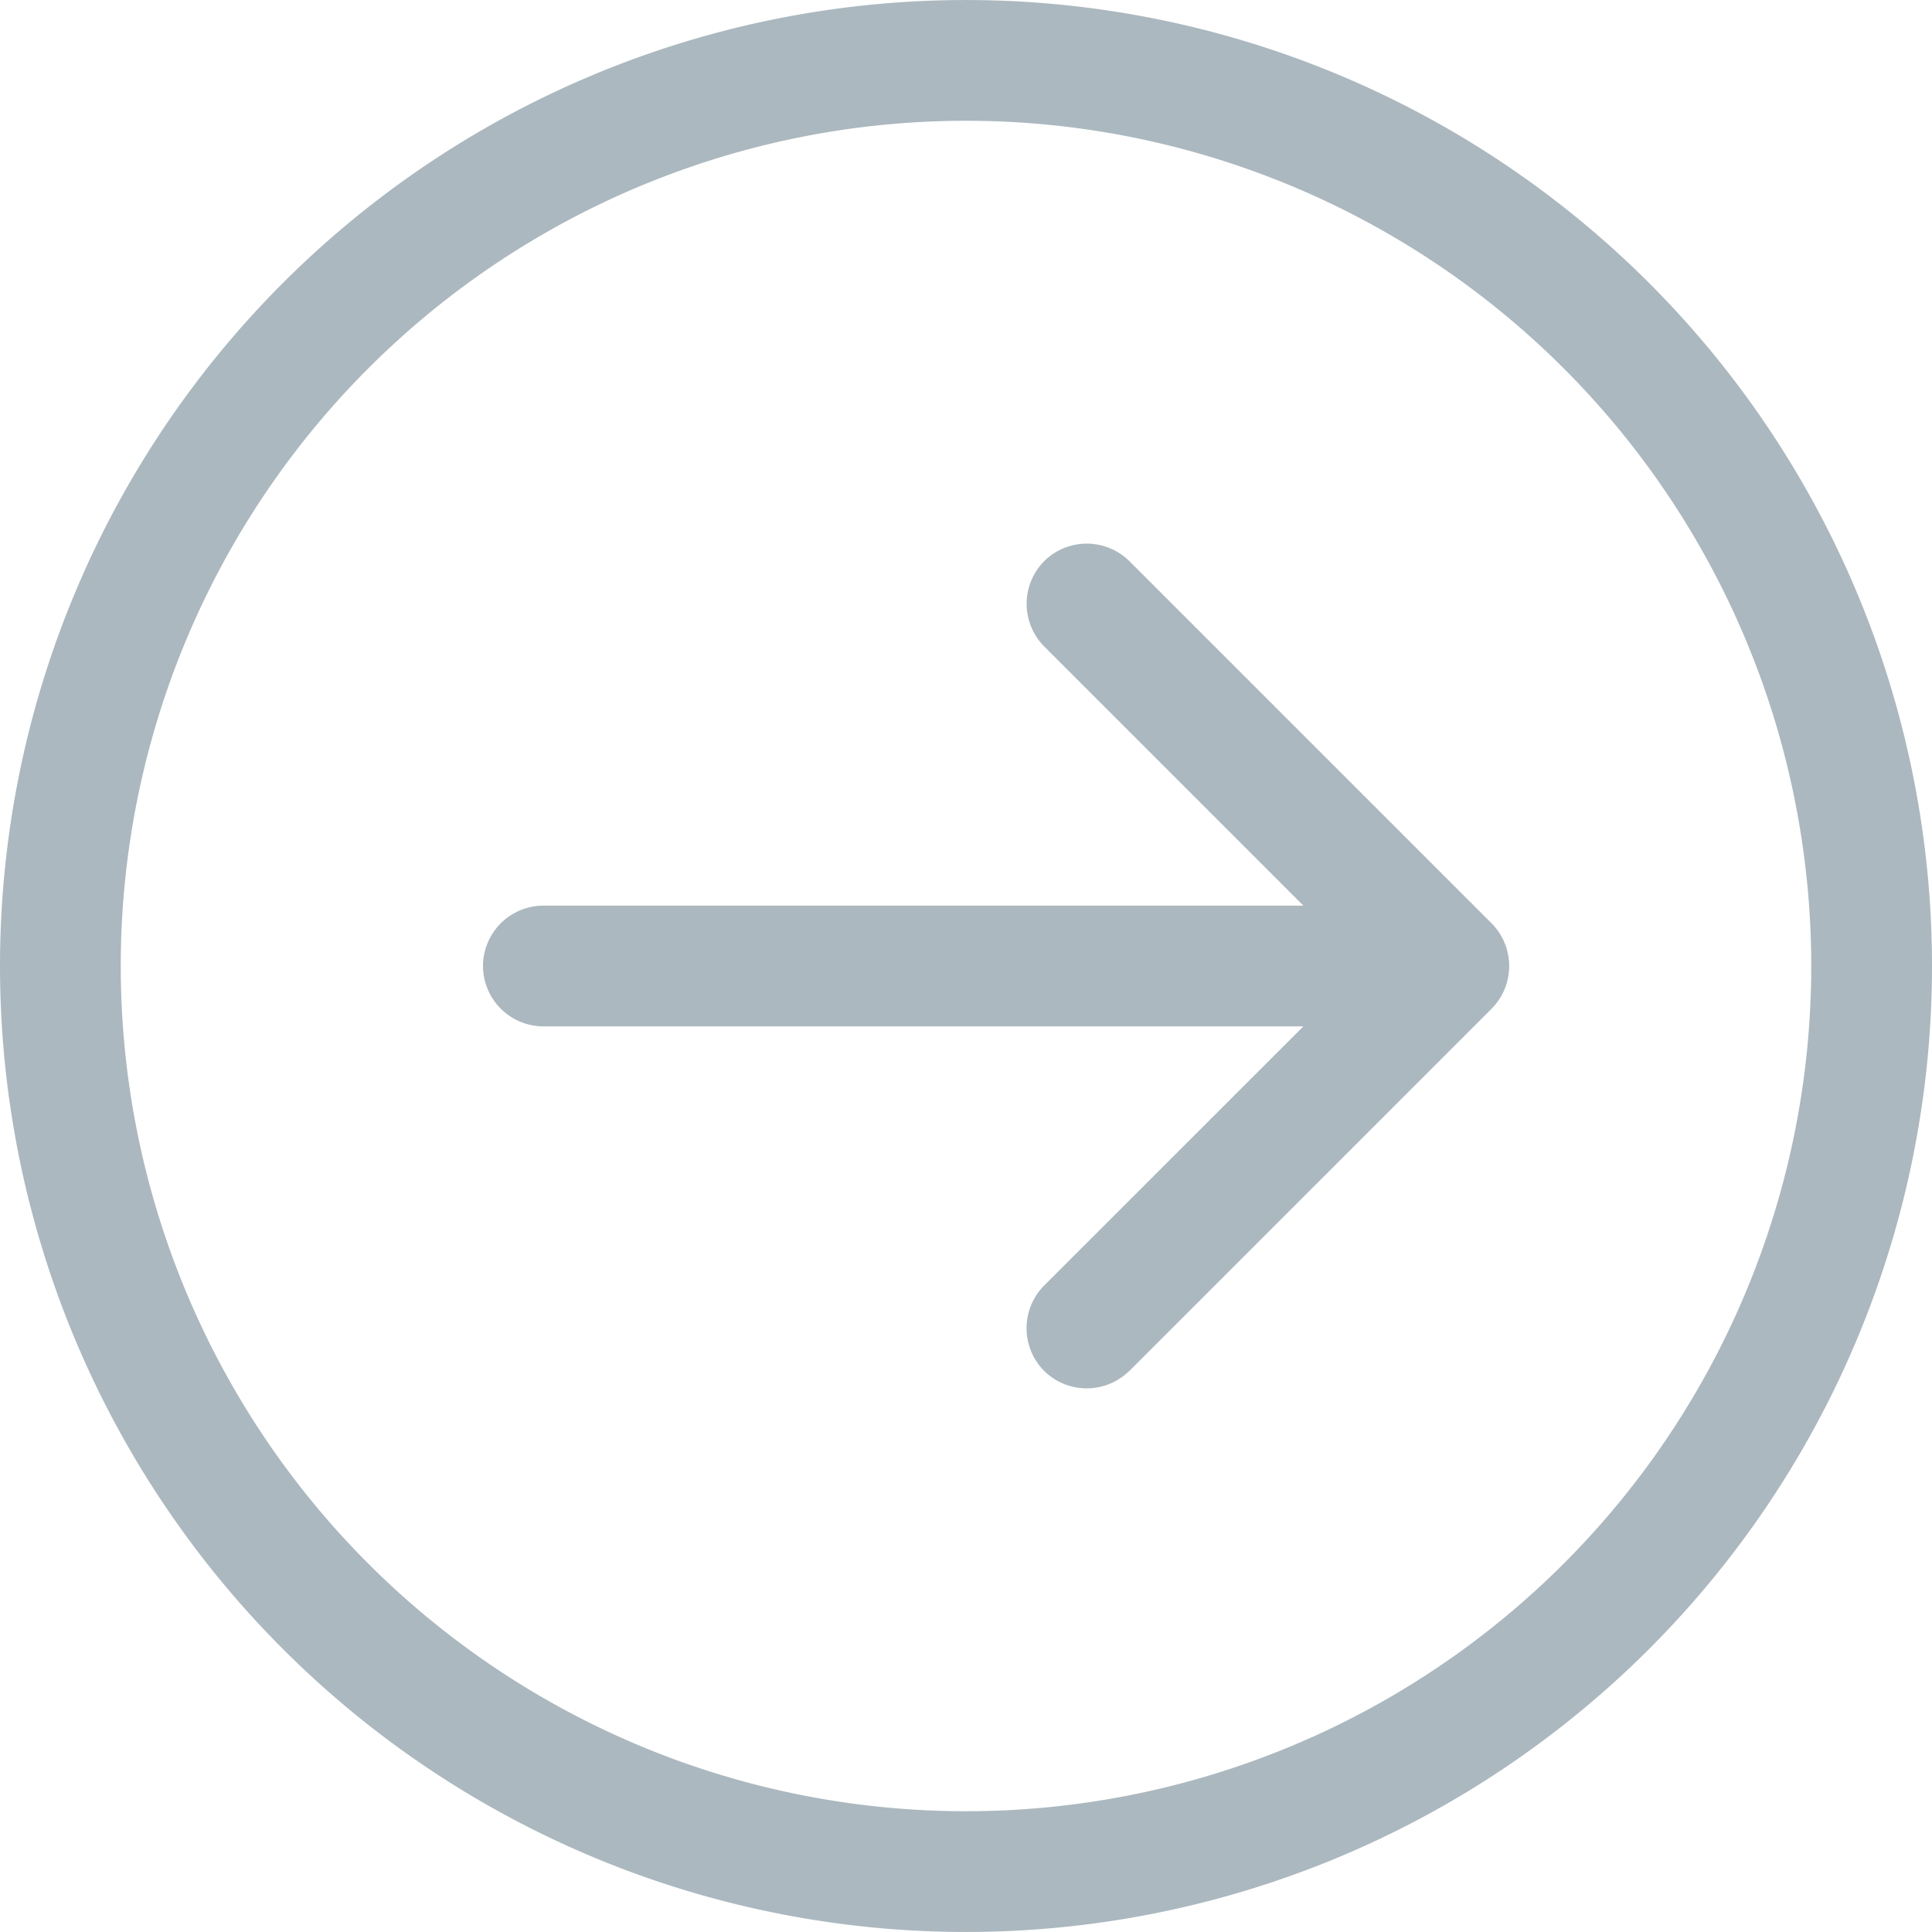 <svg xmlns="http://www.w3.org/2000/svg" width="24" height="24" viewBox="0 0 24 24">
  <path id="circle-arrow-right-silver" d="M10.5-9A10.5,10.5,0,0,1,5.25.093a10.5,10.5,0,0,1-10.5,0A10.5,10.5,0,0,1-10.5-9a10.5,10.5,0,0,1,5.25-9.093,10.5,10.5,0,0,1,10.5,0A10.5,10.5,0,0,1,10.5-9ZM-12-9A12,12,0,0,0-6,1.392a12,12,0,0,0,12,0A12,12,0,0,0,12-9,12,12,0,0,0,6-19.392a12,12,0,0,0-12,0A12,12,0,0,0-12-9ZM2.03-3.97l4.5-4.5a.753.753,0,0,0,0-1.059l-4.5-4.5a.753.753,0,0,0-1.059,0,.753.753,0,0,0,0,1.059l3.22,3.22H-5.25A.752.752,0,0,0-6-9a.752.752,0,0,0,.75.75H4.191L.97-5.03a.753.753,0,0,0,0,1.059.753.753,0,0,0,1.059,0Z" transform="translate(12 21)" fill="#abb8bf"/>
</svg>
